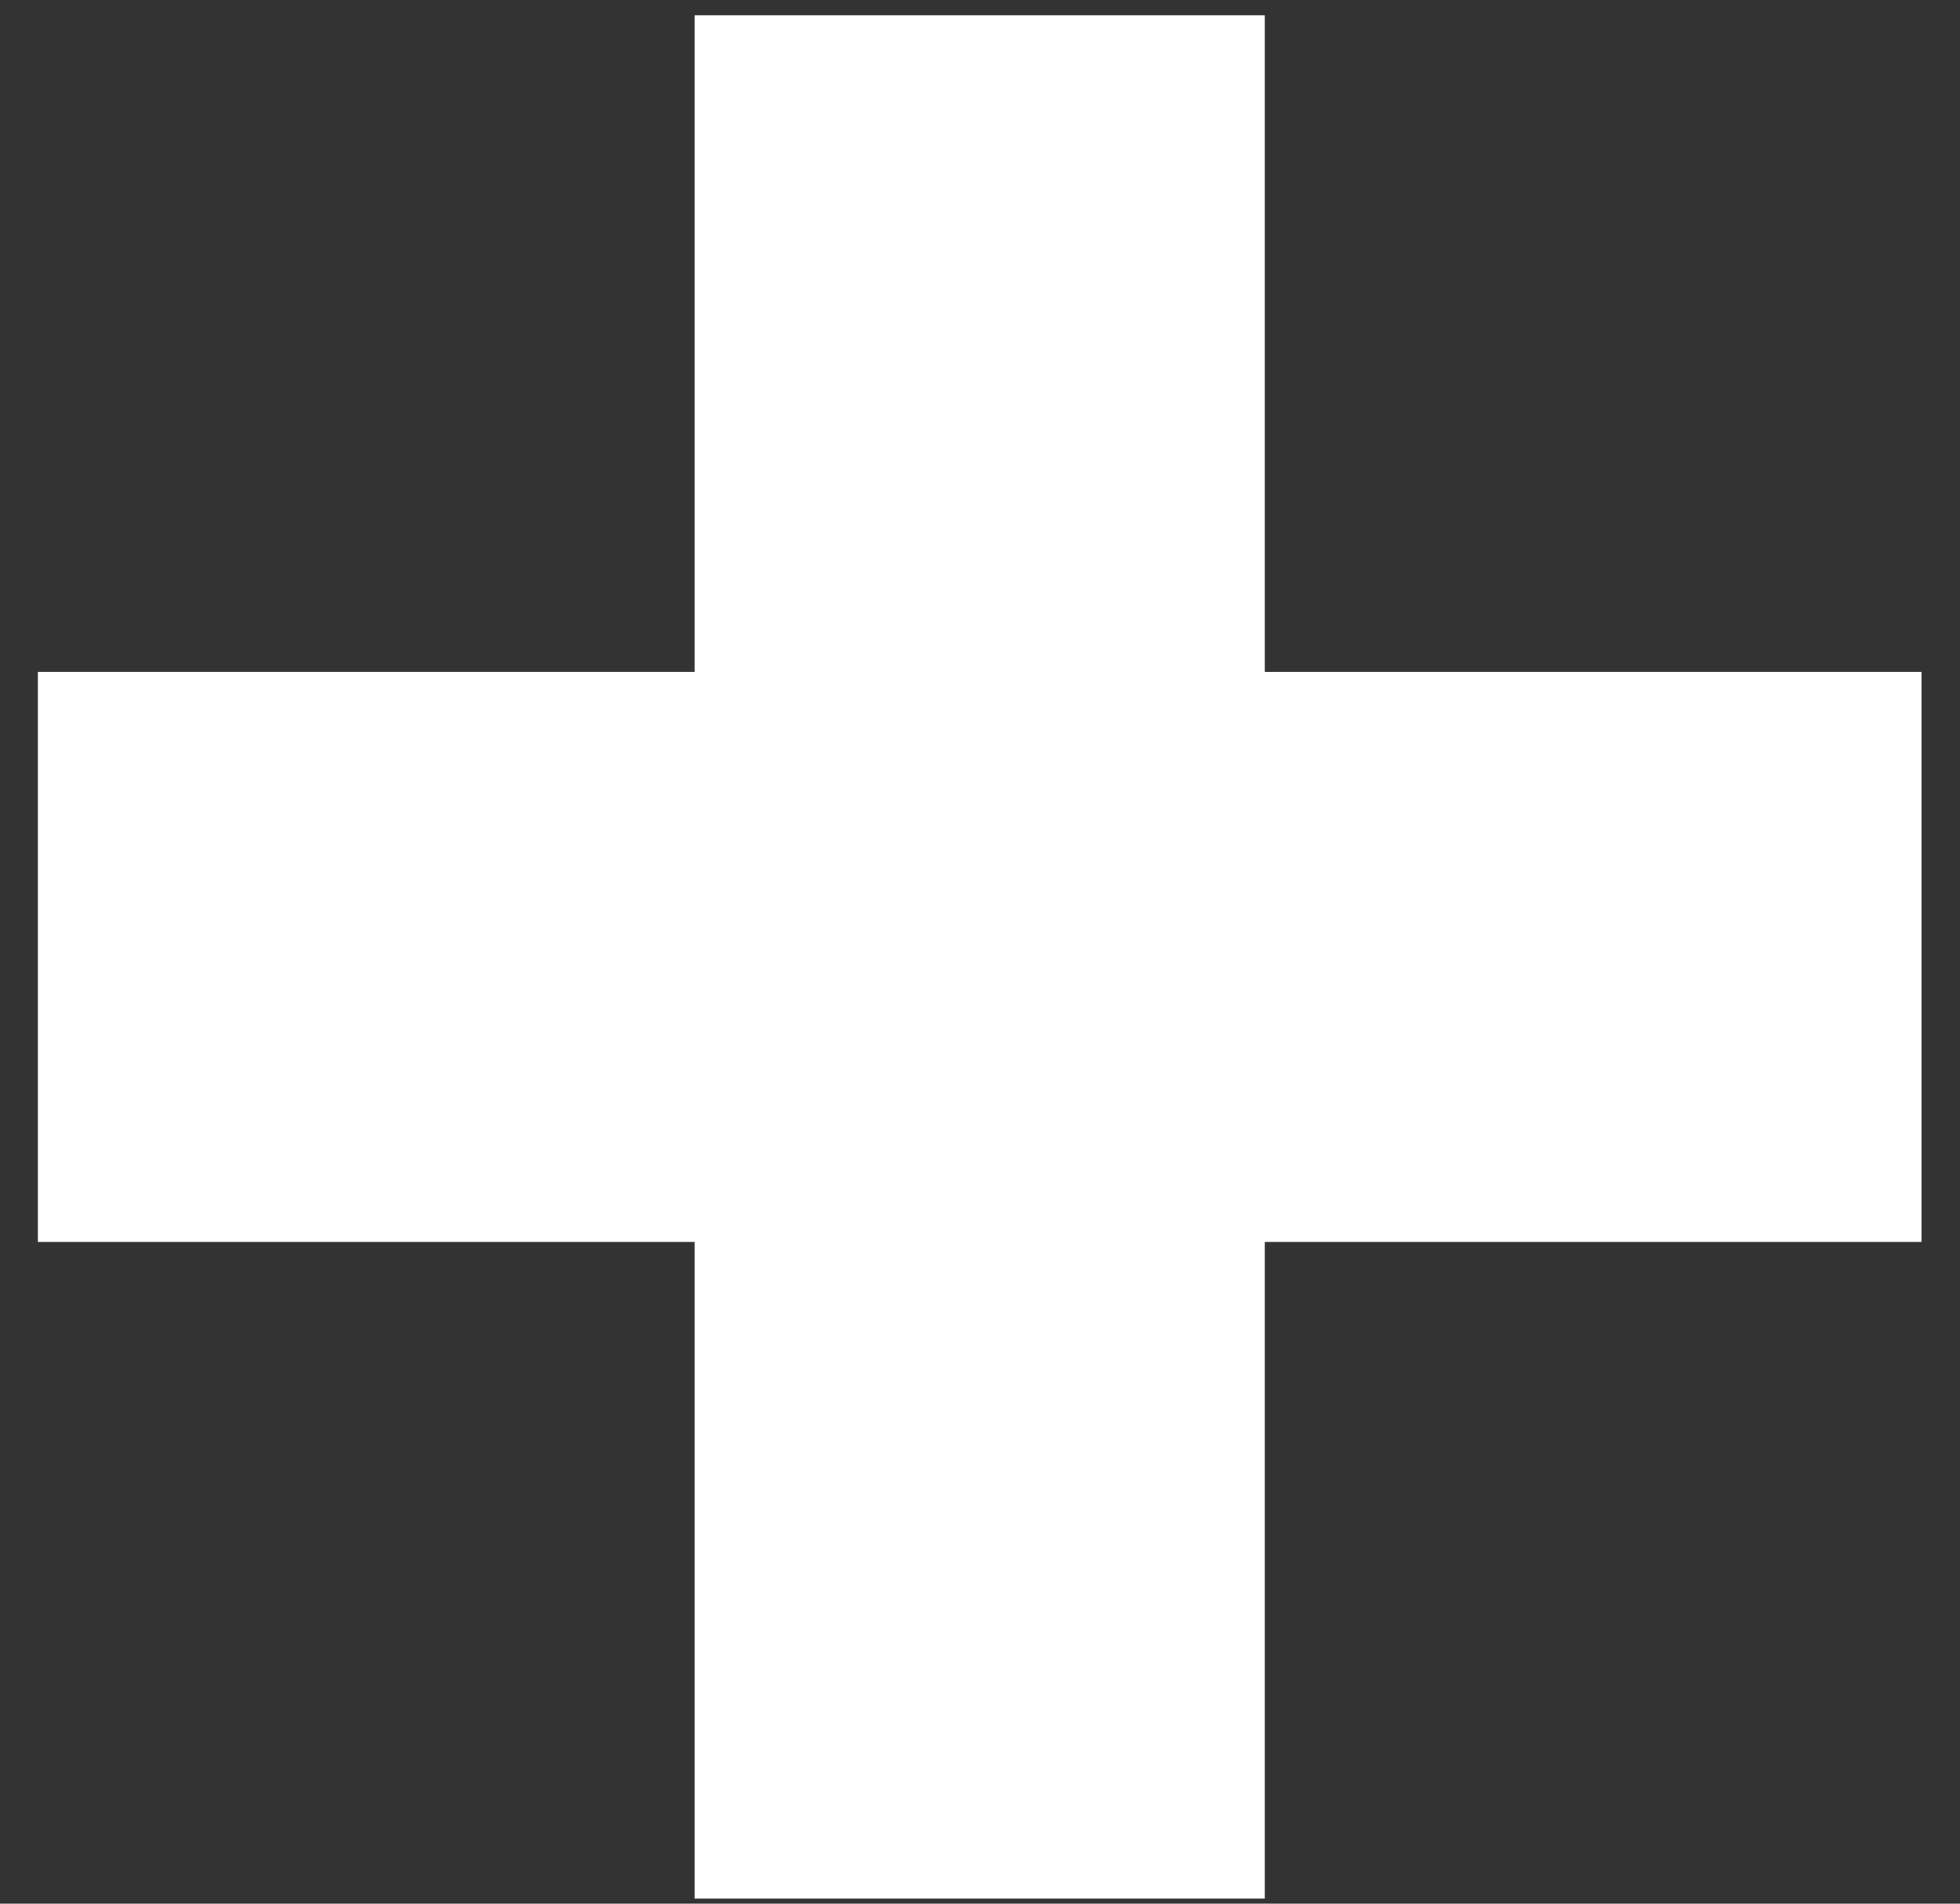 <svg xmlns="http://www.w3.org/2000/svg" fill="none" viewBox="0 0 35 34" height="34" width="35">
<rect x="0" y="0" width="35" height="34" fill="#333333" stroke="none"/>
<path fill="white" d="M12.403 33.909V0.272H22.585V33.909H12.403ZM0.676 22.181V11.999H34.312V22.181H0.676Z"></path>
</svg>
